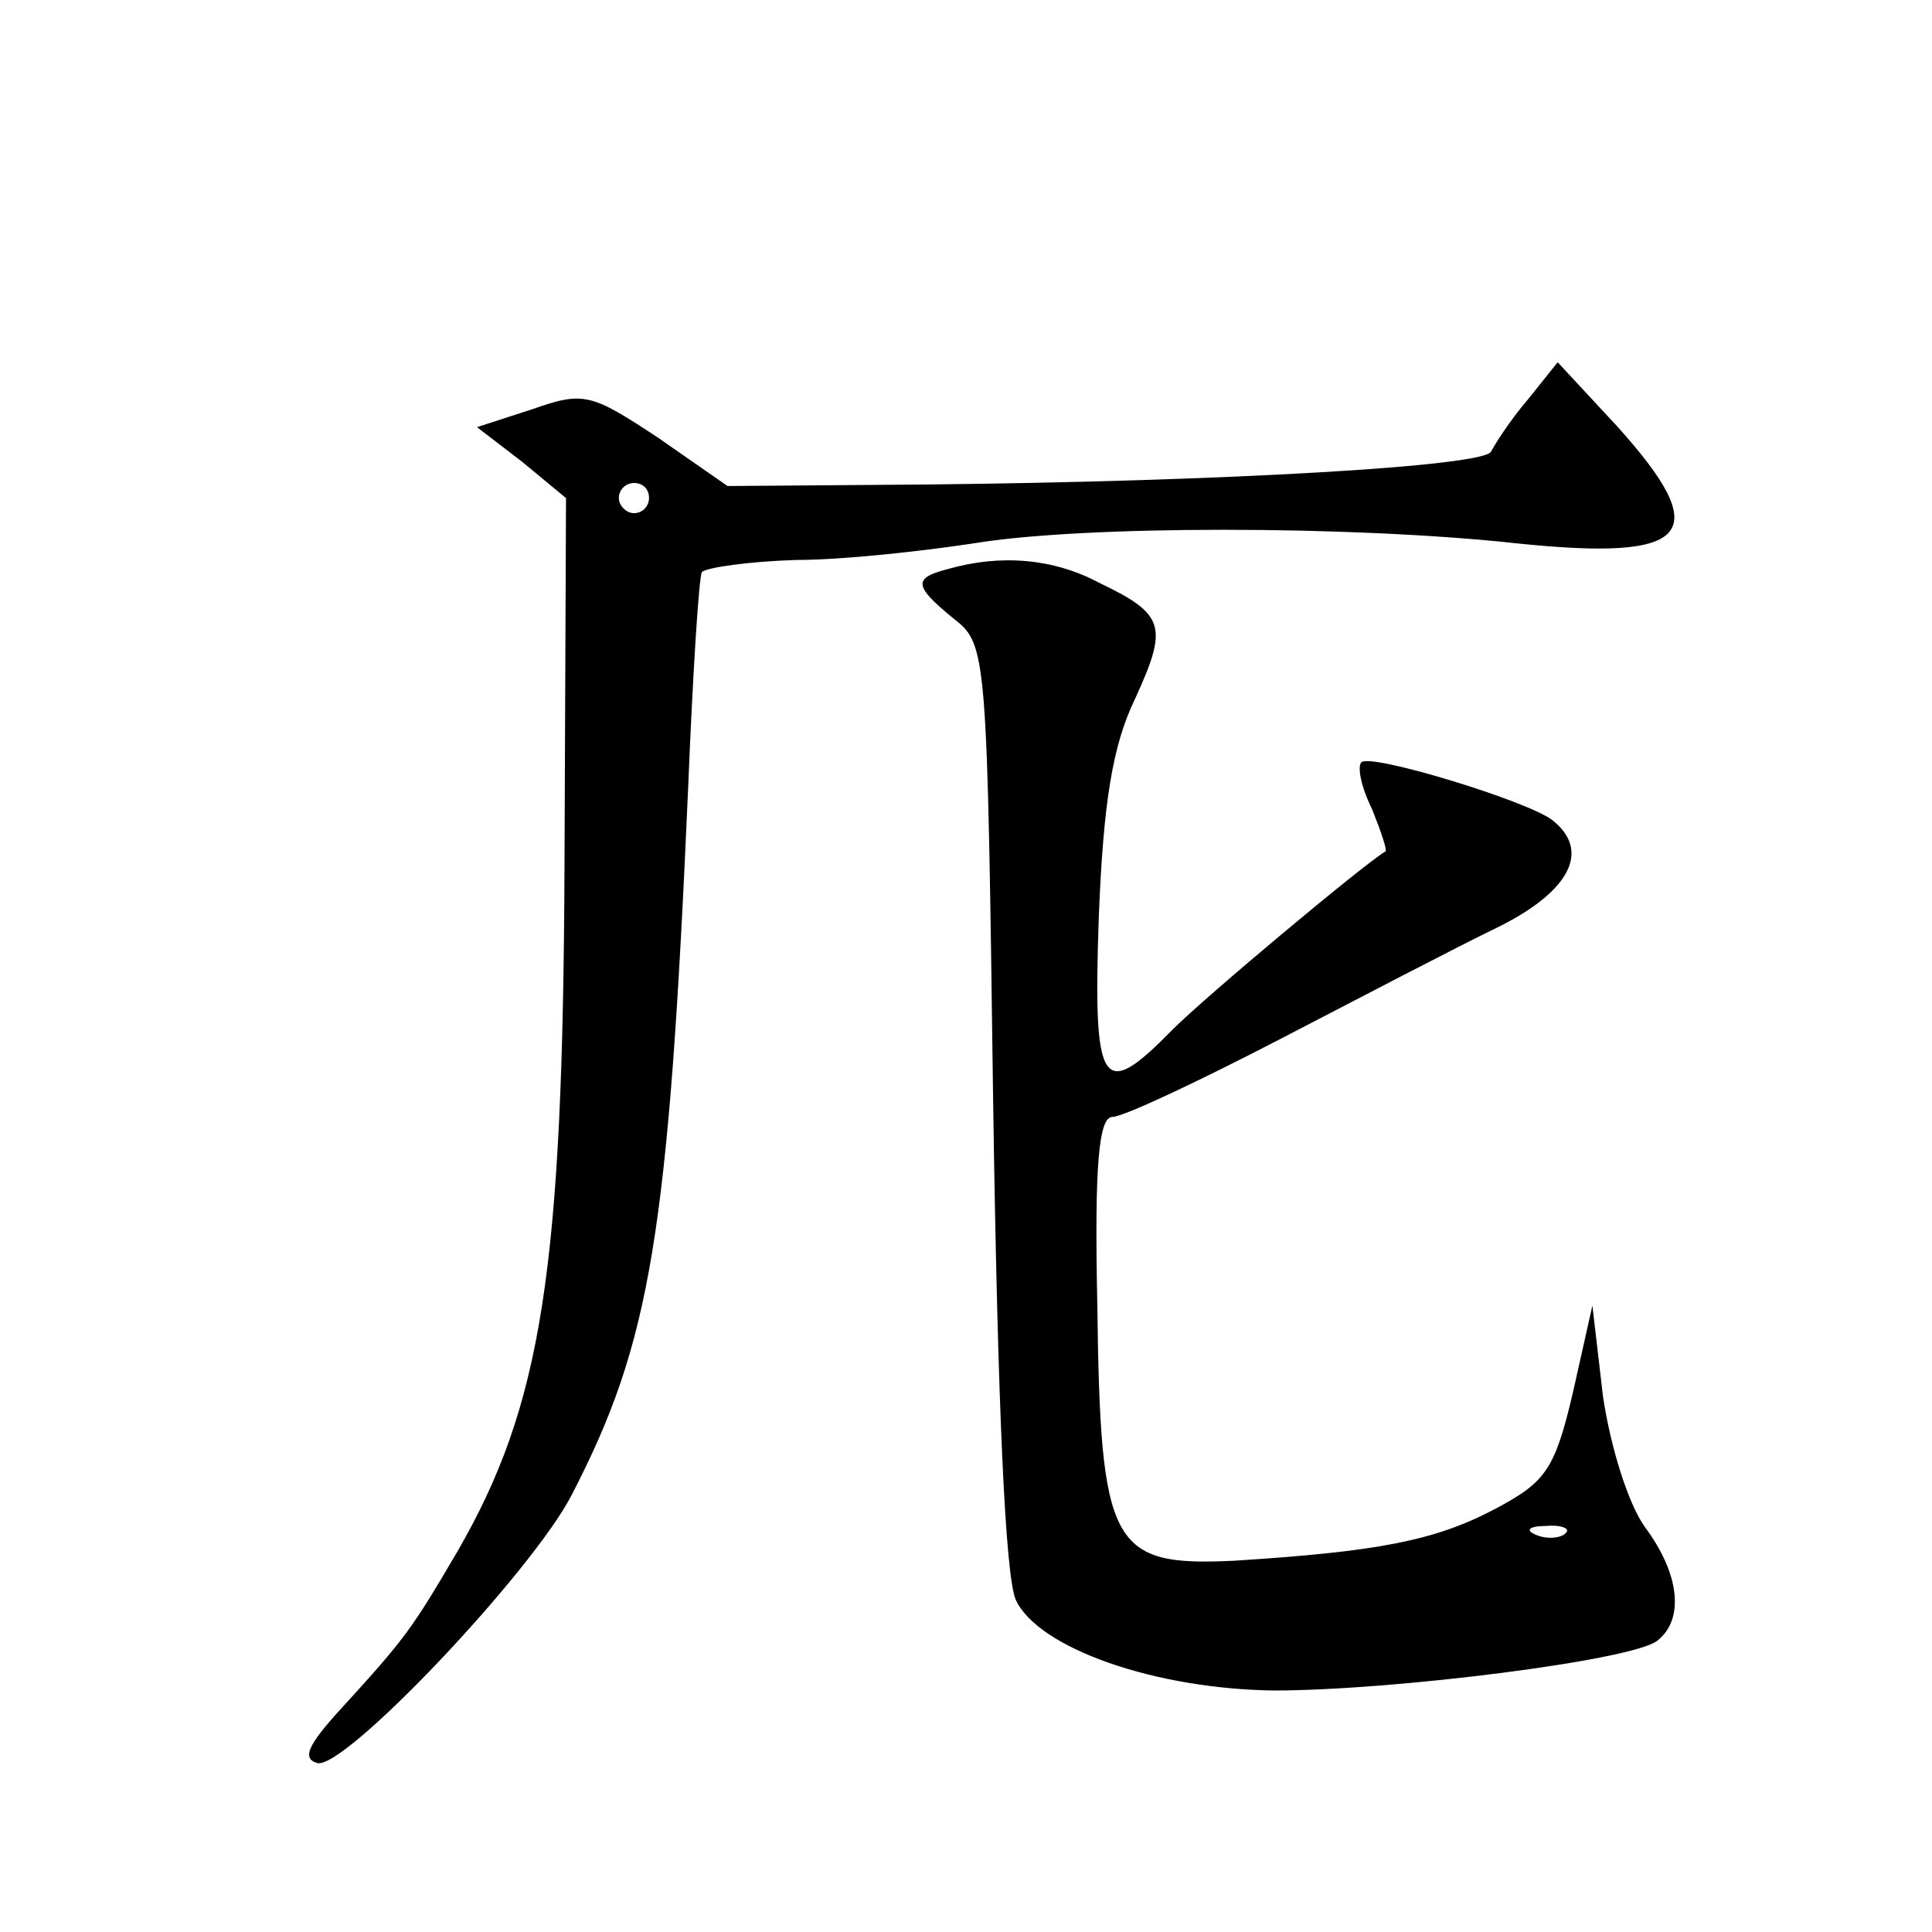 <?xml version="1.0" standalone="no"?>
<!DOCTYPE svg PUBLIC "-//W3C//DTD SVG 20010904//EN"
 "http://www.w3.org/TR/2001/REC-SVG-20010904/DTD/svg10.dtd">
<svg version="1.0" xmlns="http://www.w3.org/2000/svg"
 width="128pt" height="128pt" viewBox="0 0 128 128"
 preserveAspectRatio="xMidYMid meet">
<g transform="translate(0,128) scale(0.1,-0.1)"
fill="#0" stroke="none">
<path d="M1012 1015 c-12 -14 -22 -30 -24 -34 -3 -10 -178 -20 -375 -22 l-131 -1
-46 32 c-44 29 -49 31 -83 19 l-37 -12 30 -23 29 -24 -1 -242 c-1 -270 -15 -359
-71 -456 -30 -51 -34 -57 -77 -104 -22 -24 -26 -33 -16 -36 17 -6 143 127 169 178
52 101 64 171 77 470 3 74 7 137 9 141 3 3 31 7 62 8 32 0 85 6 118 11 72 12 250
12 360 0 116 -12 131 6 66 78 l-39 42 -20 -25z m-582 -65 c0 -5 -4 -10 -10 -10
-5 0 -10 5 -10 10 0 6 5 10 10 10 6 0 10 -4 10 -10z M628 903 c-23 -6 -23 -11 4
-33 22 -17 22 -23 26 -321 3 -201 8 -313 15 -329 15 -32 92 -59 171 -60 79 0 238
20 254 33 18 14 15 44 -8 75 -11 15 -23 53 -28 87 l-7 60 -13 -58 c-12 -51 -18
-59 -52 -77 -40 -21 -78 -28 -172 -34 -82 -4 -89 9 -91 170 -2 92 1 124 10 124
7 0 56 23 110 51 54 28 119 62 146 75 48 24 61 51 35 71 -18 13 -120 44 -126 38
-3 -3 0 -17 7 -31 6 -15 10 -27 9 -28 -15 -9 -119 -96 -141 -118 -47 -48 -53 -40
-49 75 3 75 9 113 24 144 22 48 20 56 -24 77 -30 16 -65 19 -100 9z m409 -639 c-3
-3 -12 -4 -19 -1 -8 3 -5 6 6 6 11 1 17 -2 13 -5z"/>
</g>
</svg>
